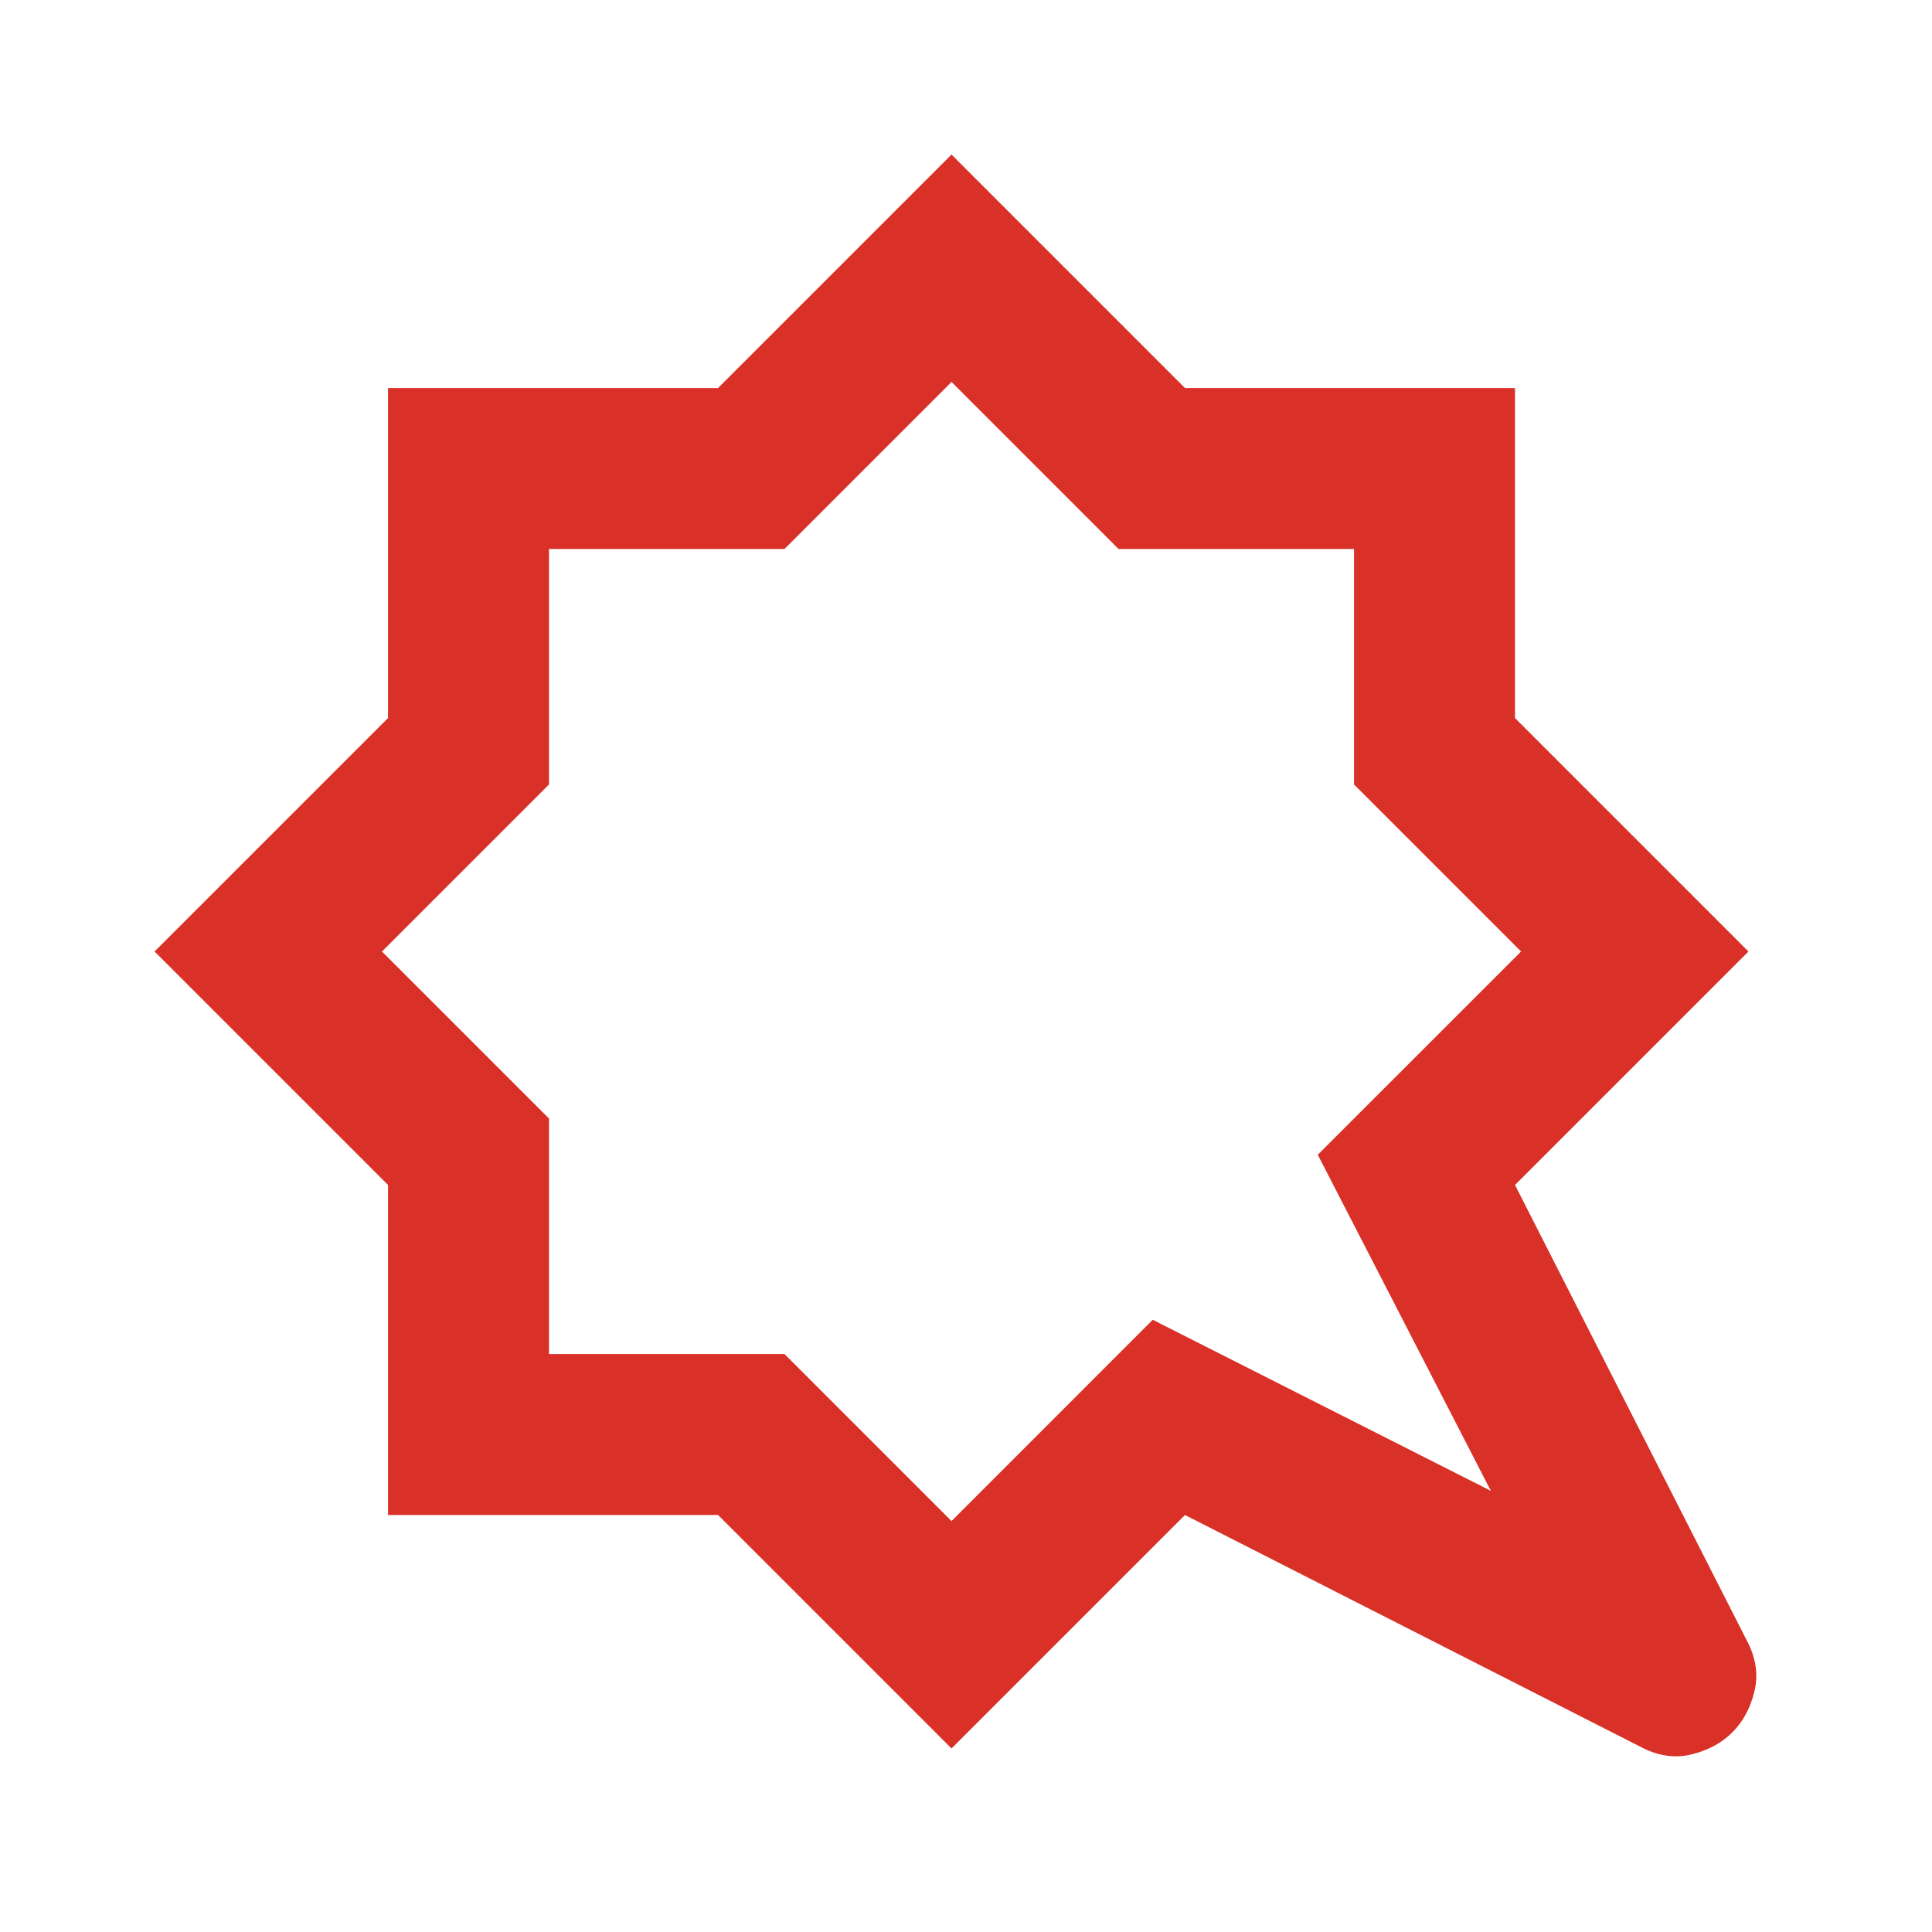 <svg width="50" height="50" viewBox="0 0 50 50" fill="none" xmlns="http://www.w3.org/2000/svg">
<path d="M24.625 9.885L20.302 14.208H14.208V20.302L9.885 24.625L14.208 28.948V35.042H20.302L24.625 39.365L29.833 34.156L38.583 38.583L34.104 29.885L39.365 24.625L35.042 20.302V14.208H28.948L24.625 9.885ZM24.625 4L30.667 10.042H39.208V18.583L45.25 24.625L39.208 30.667L45.198 42.438C45.441 42.889 45.51 43.332 45.406 43.766C45.302 44.2 45.111 44.556 44.833 44.833C44.556 45.111 44.2 45.302 43.766 45.406C43.332 45.51 42.889 45.441 42.438 45.198L30.667 39.208L24.625 45.25L18.583 39.208H10.042V30.667L4 24.625L10.042 18.583V10.042H18.583L24.625 4Z" fill="#D93027"/>
</svg>
